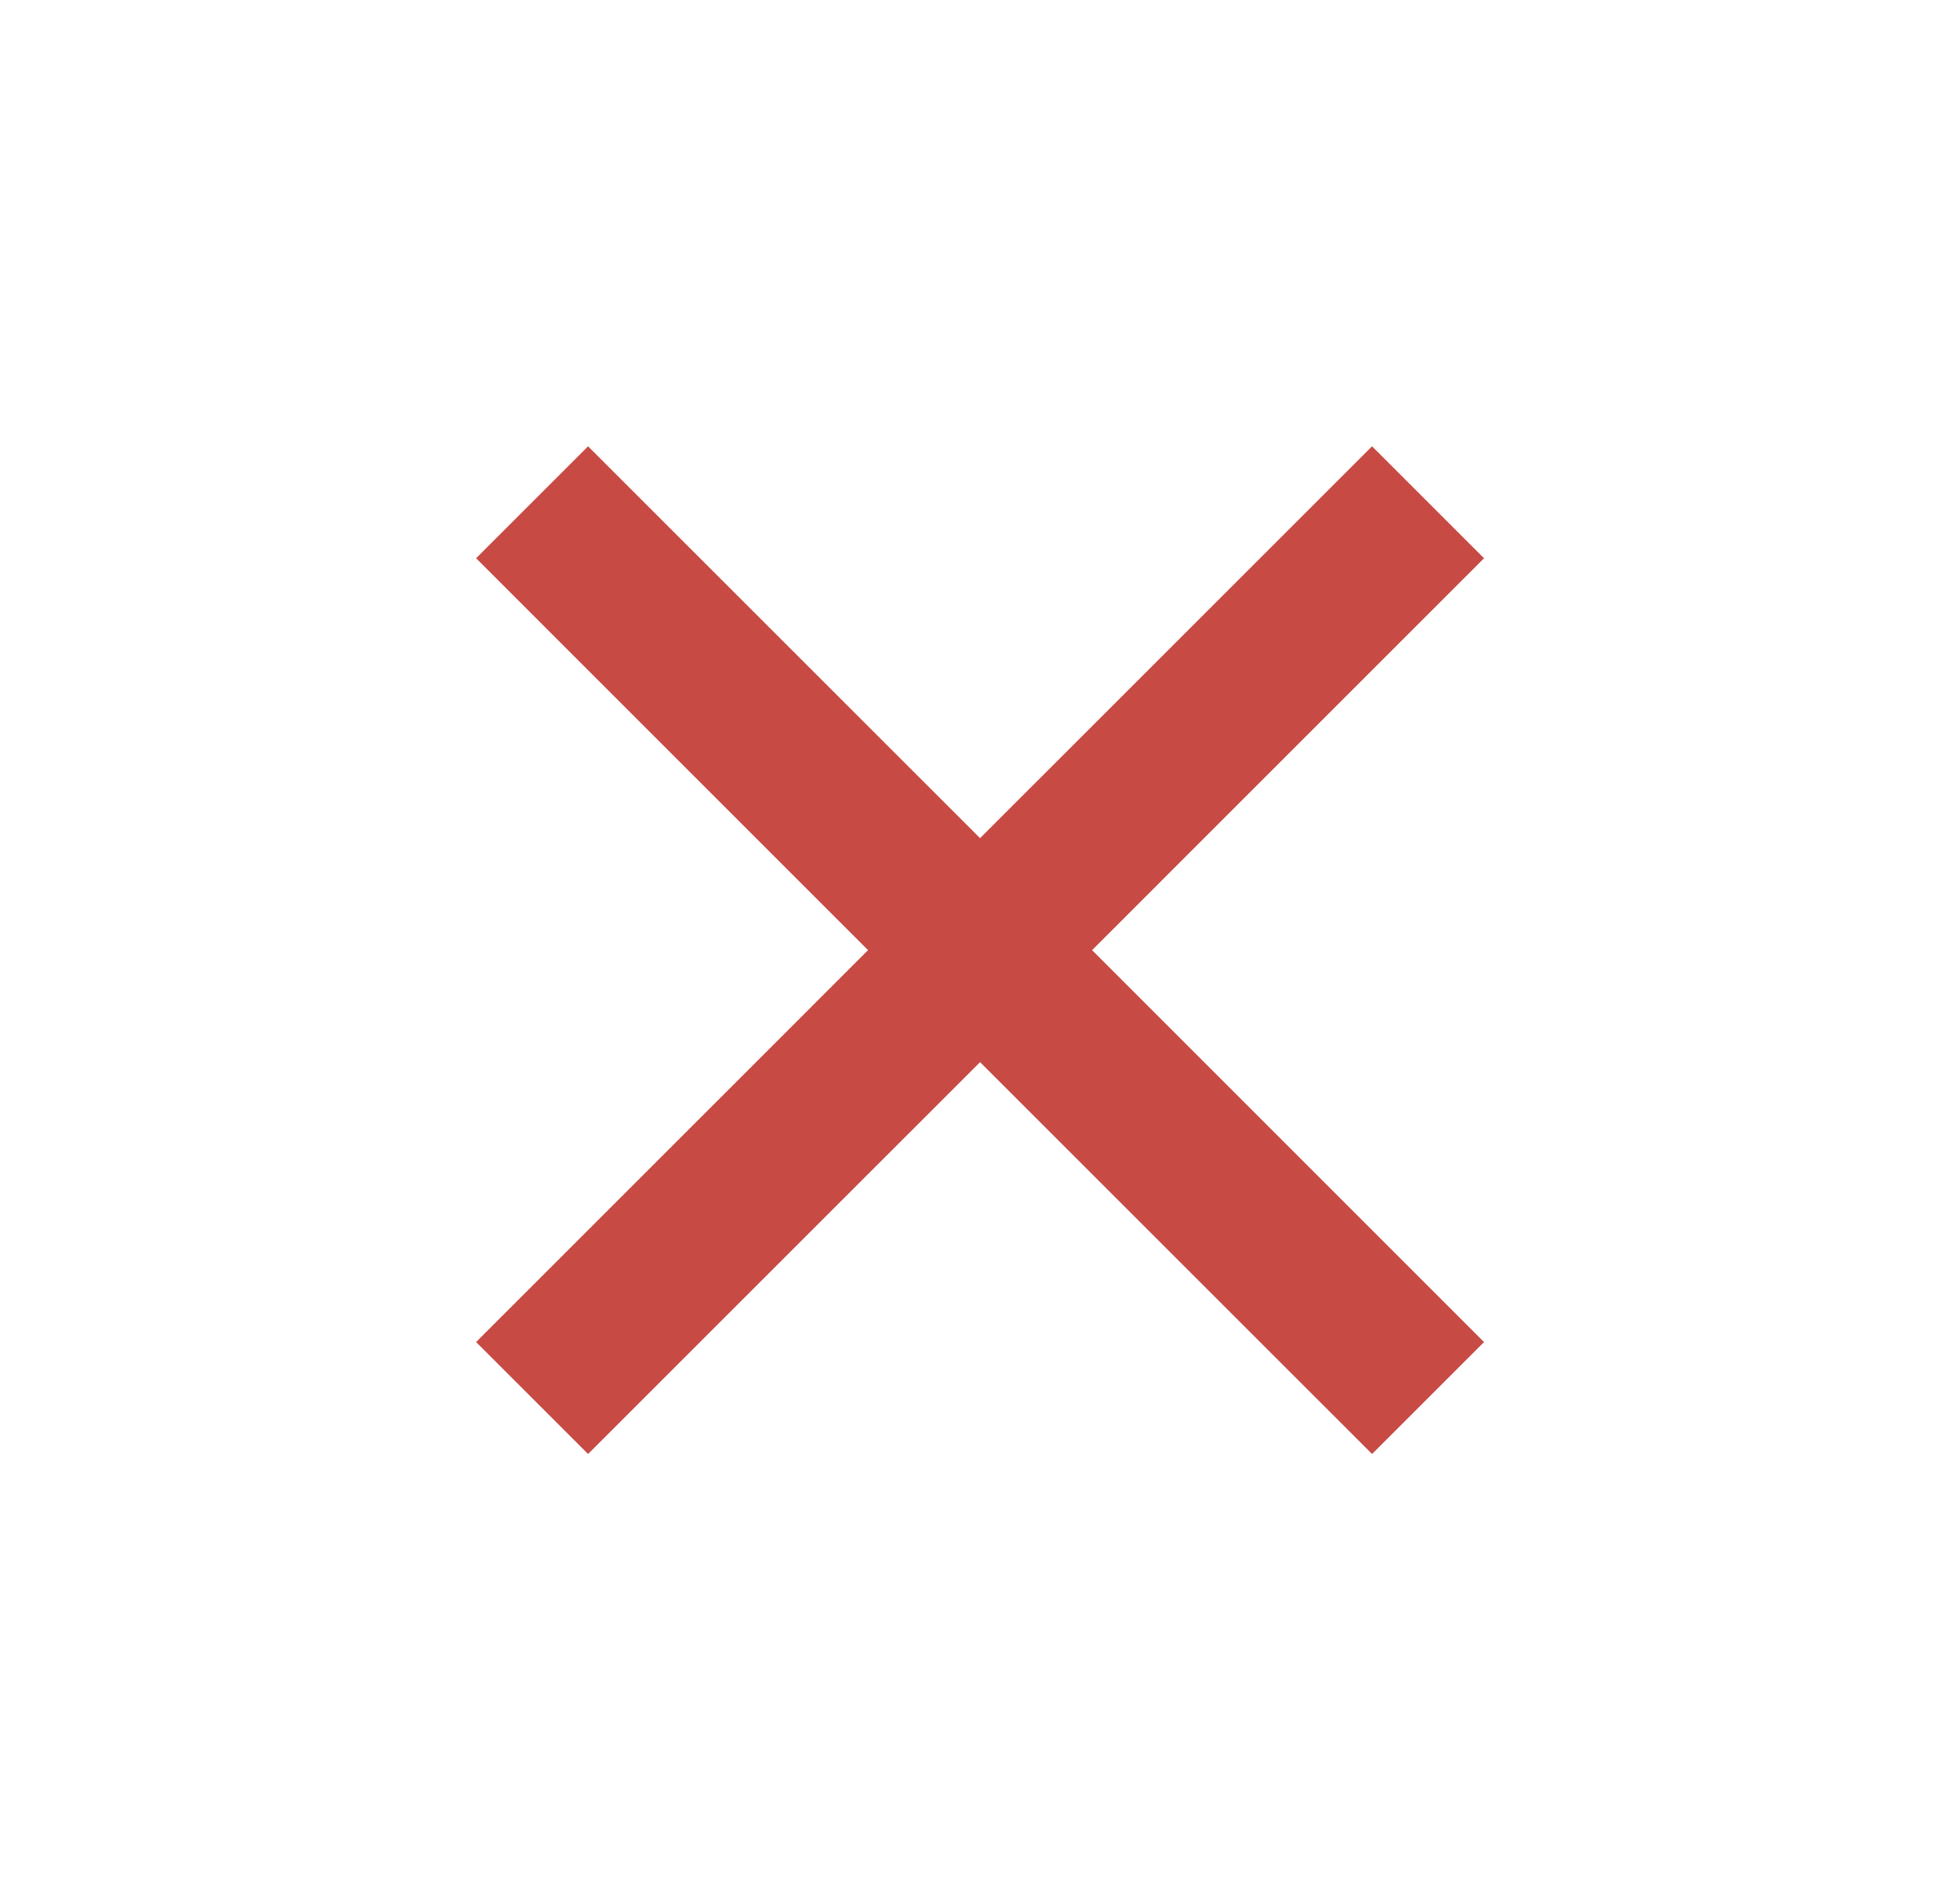 <svg width="33" height="32" viewBox="0 0 33 32" fill="none" xmlns="http://www.w3.org/2000/svg">
<path d="M16.501 14.115L23.101 7.516L24.986 9.401L18.387 16.001L24.986 22.601L23.101 24.486L16.501 17.887L9.901 24.486L8.016 22.601L14.615 16.001L8.016 9.401L9.901 7.516L16.501 14.115Z" fill="#C84A44"/>
</svg>
